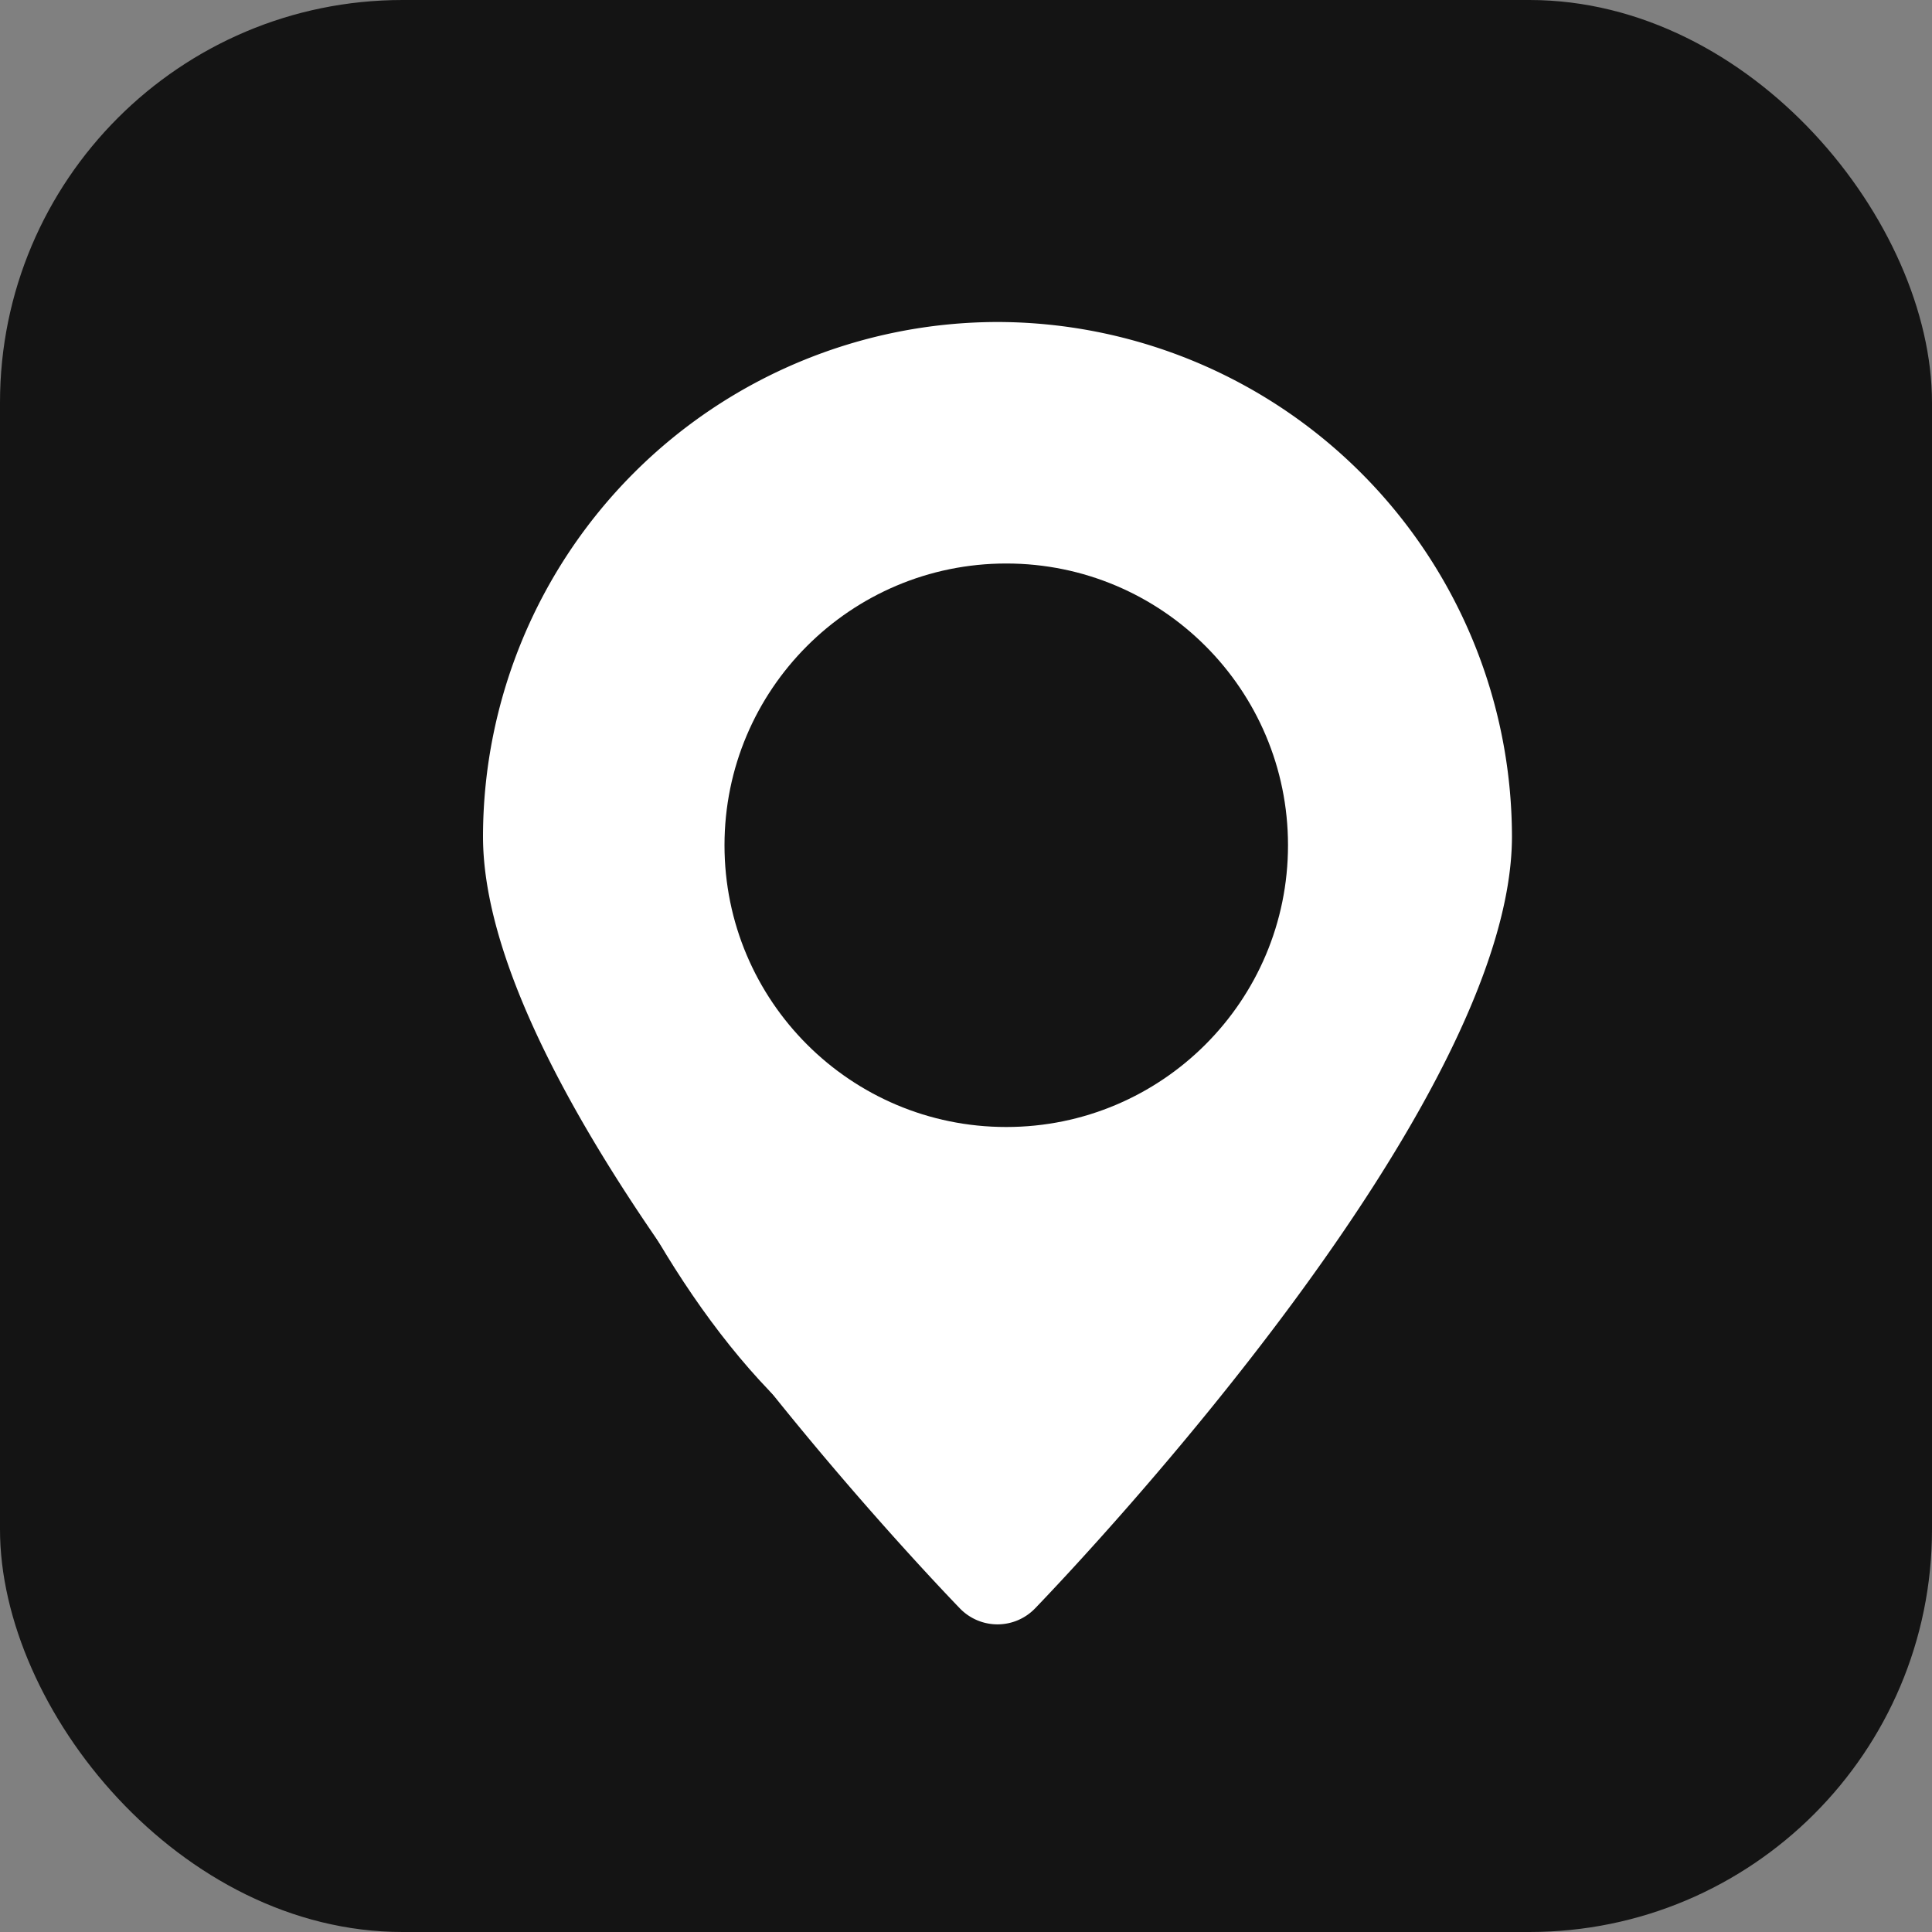 <svg xmlns="http://www.w3.org/2000/svg" width="24" height="24" viewBox="0 0 24 24">
  <rect x="0" y="0" width="24" height="24" fill="#808080" stroke="none"/>
  <g id="office_img01" transform="translate(-560 -1261)">
    <rect id="사각형_3818" data-name="사각형 3818" width="24" height="24" rx="5" transform="translate(560 1261)" fill="#141414"/>
    <g id="그룹_4927" data-name="그룹 4927" transform="translate(423.375 1039.31)">
      <path id="패스_7986" data-name="패스 7986" d="M6,0c3.314,0,6,2.239,6,5s-2.261,8.757-5.574,8.757S.406,7.761.406,5,2.686,0,6,0Z" transform="translate(142.625 226.69)" fill="#fff"/>
      <path id="패스_7983" data-name="패스 7983" d="M149.015,225.69a6.4,6.4,0,0,0-6.39,6.39c0,3.336,5.316,8.959,5.923,9.589a.649.649,0,0,0,.936,0c.606-.63,5.923-6.253,5.923-9.589A6.4,6.4,0,0,0,149.015,225.69Zm-5.092,6.39a5.092,5.092,0,0,1,10.185,0c0,2.174-3.33,6.263-5.092,8.189C147.253,238.342,143.923,234.252,143.923,232.08Z" fill="#fff"/>
      <circle id="타원_6431" data-name="타원 6431" cx="3.5" cy="3.5" r="3.5" transform="translate(145.625 228.69)" fill="#141414"/>
    </g>
  </g>
</svg>
